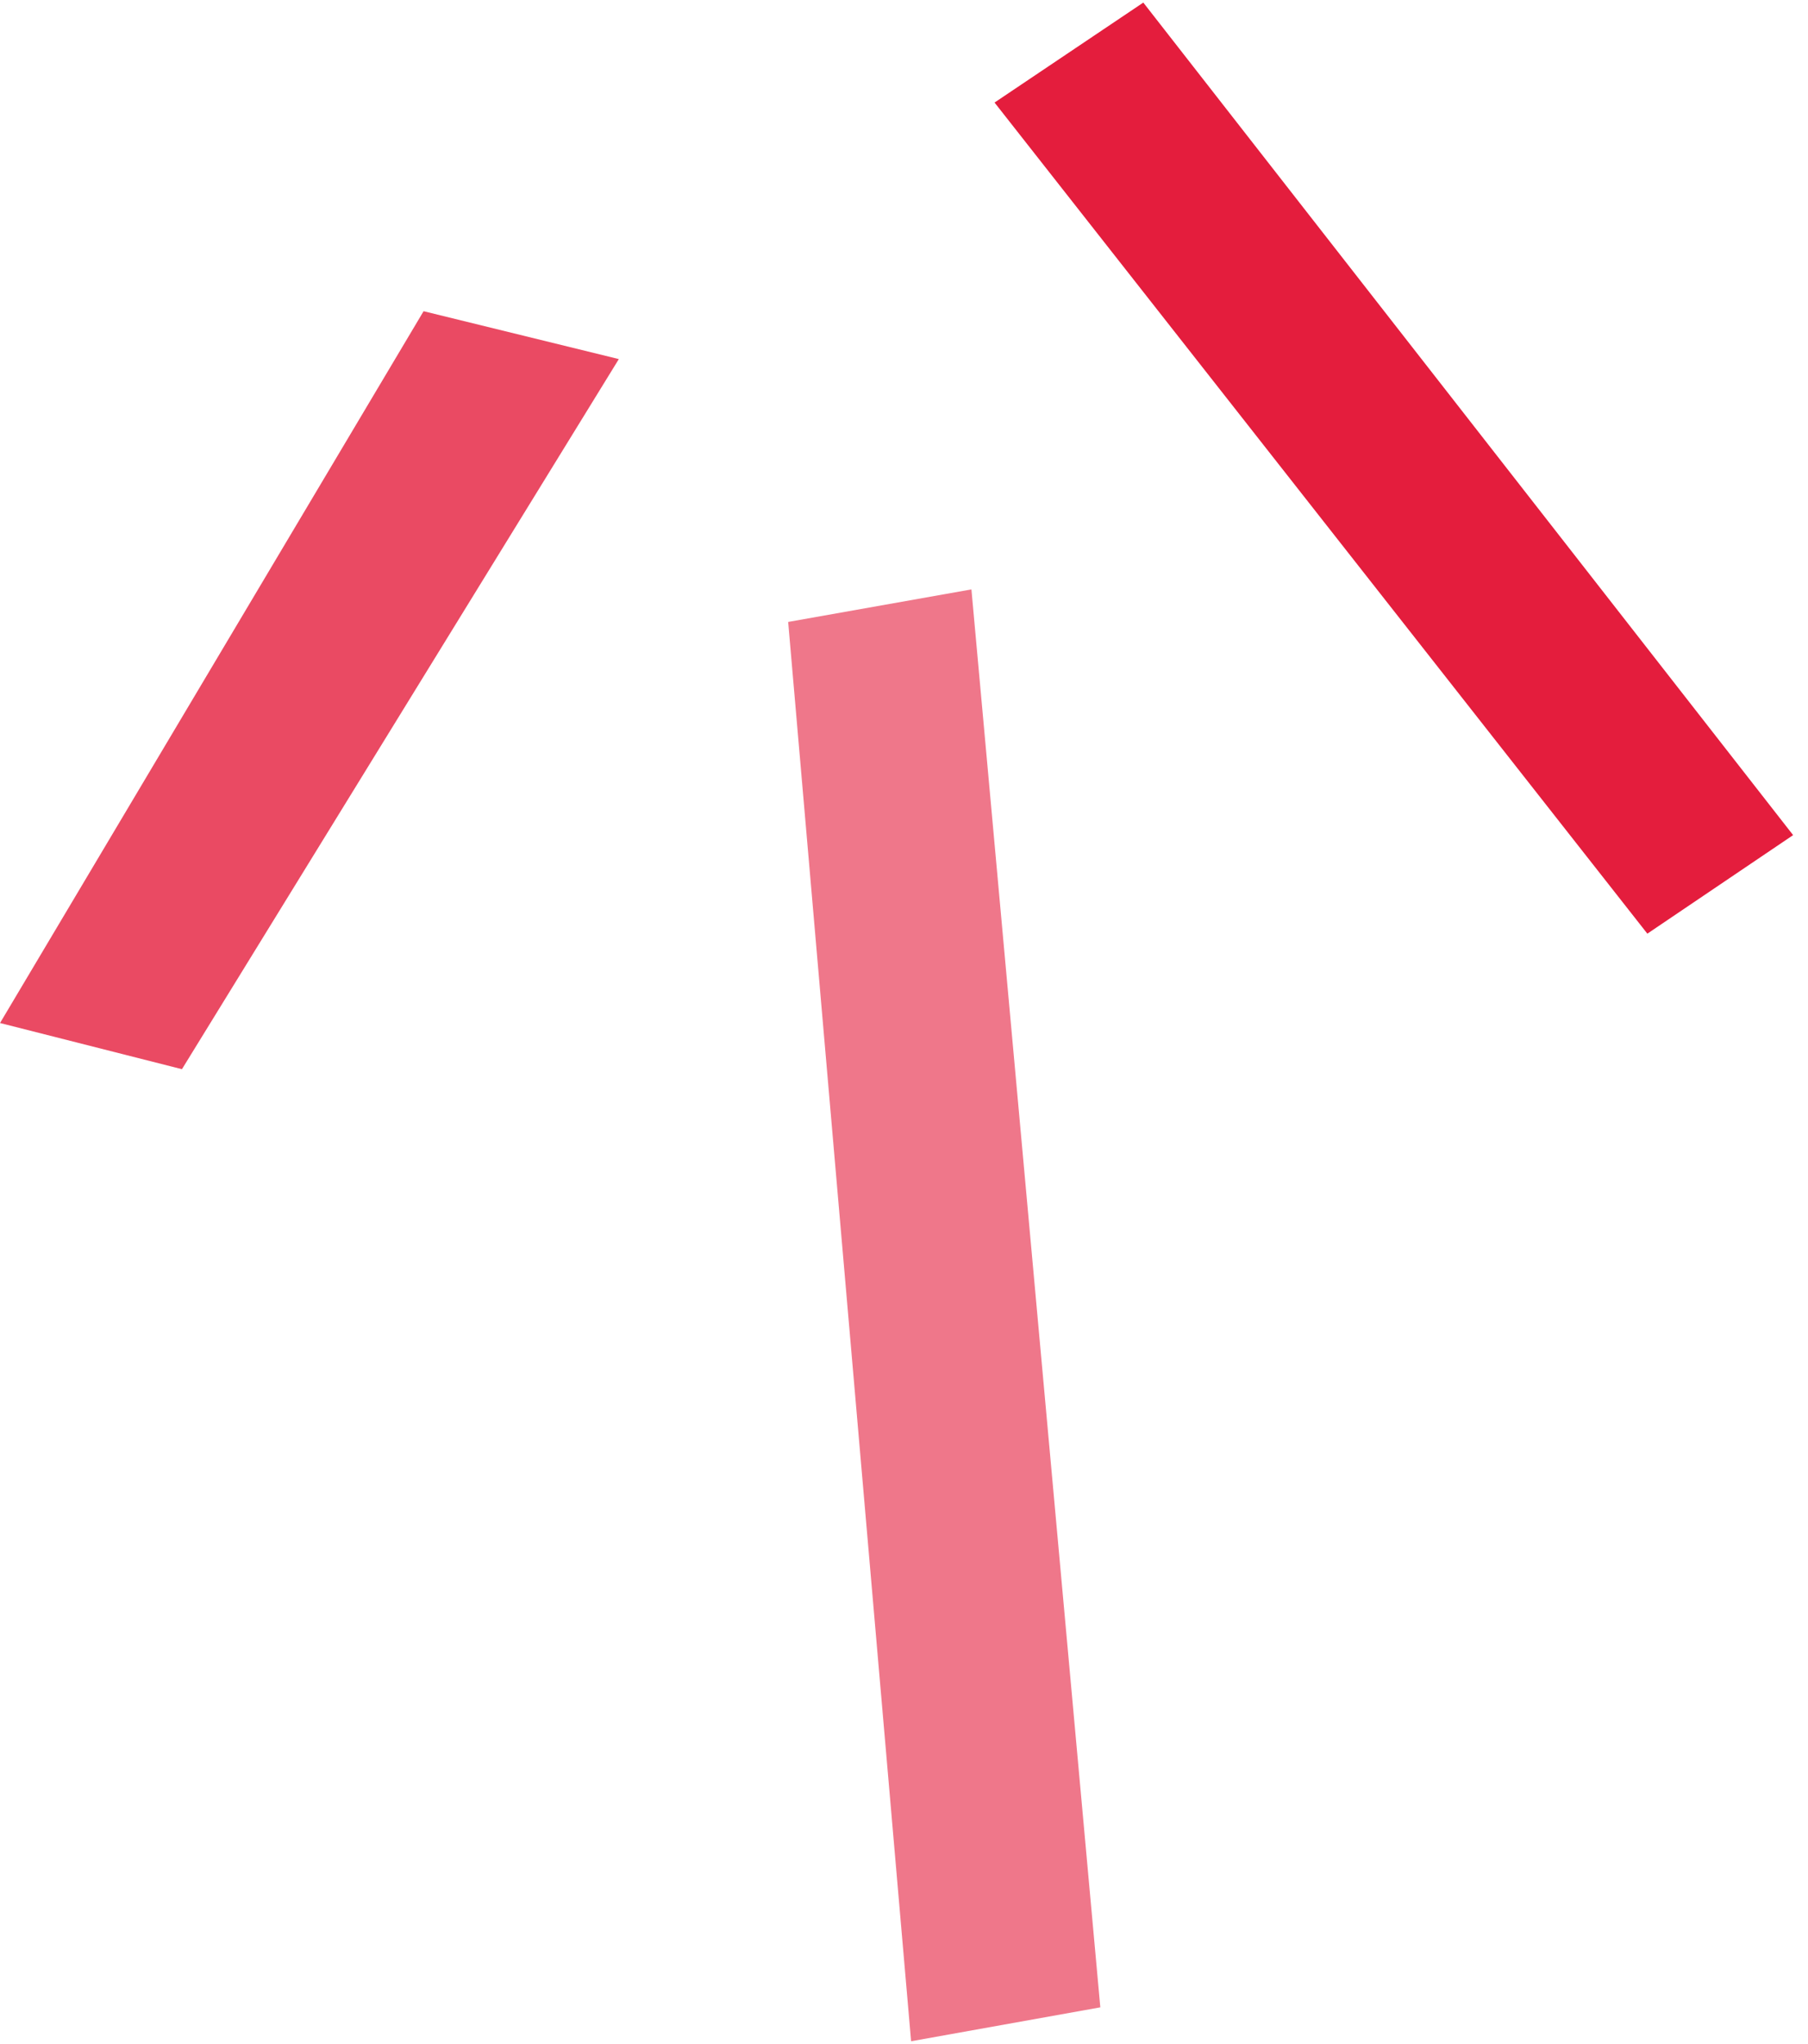 <svg xmlns="http://www.w3.org/2000/svg" width="330.704" height="373.858"><g data-name="Group 596" style="isolation:isolate" fill="#e41d3d"><path data-name="Path 592" d="M201.26 367.124l-23.576-259.327-33.52 5.95 22.487 259.58z" style="isolation:isolate" opacity=".6"/><path data-name="Path 593" d="M301.32 170.758l26.662-18.022L209.123.472l-27.209 18.284z"/><path data-name="Path 594" d="M77.478 56.917L.005 187.1l33.275 8.444 79.912-129.87z" style="isolation:isolate" opacity=".8"/></g></svg>